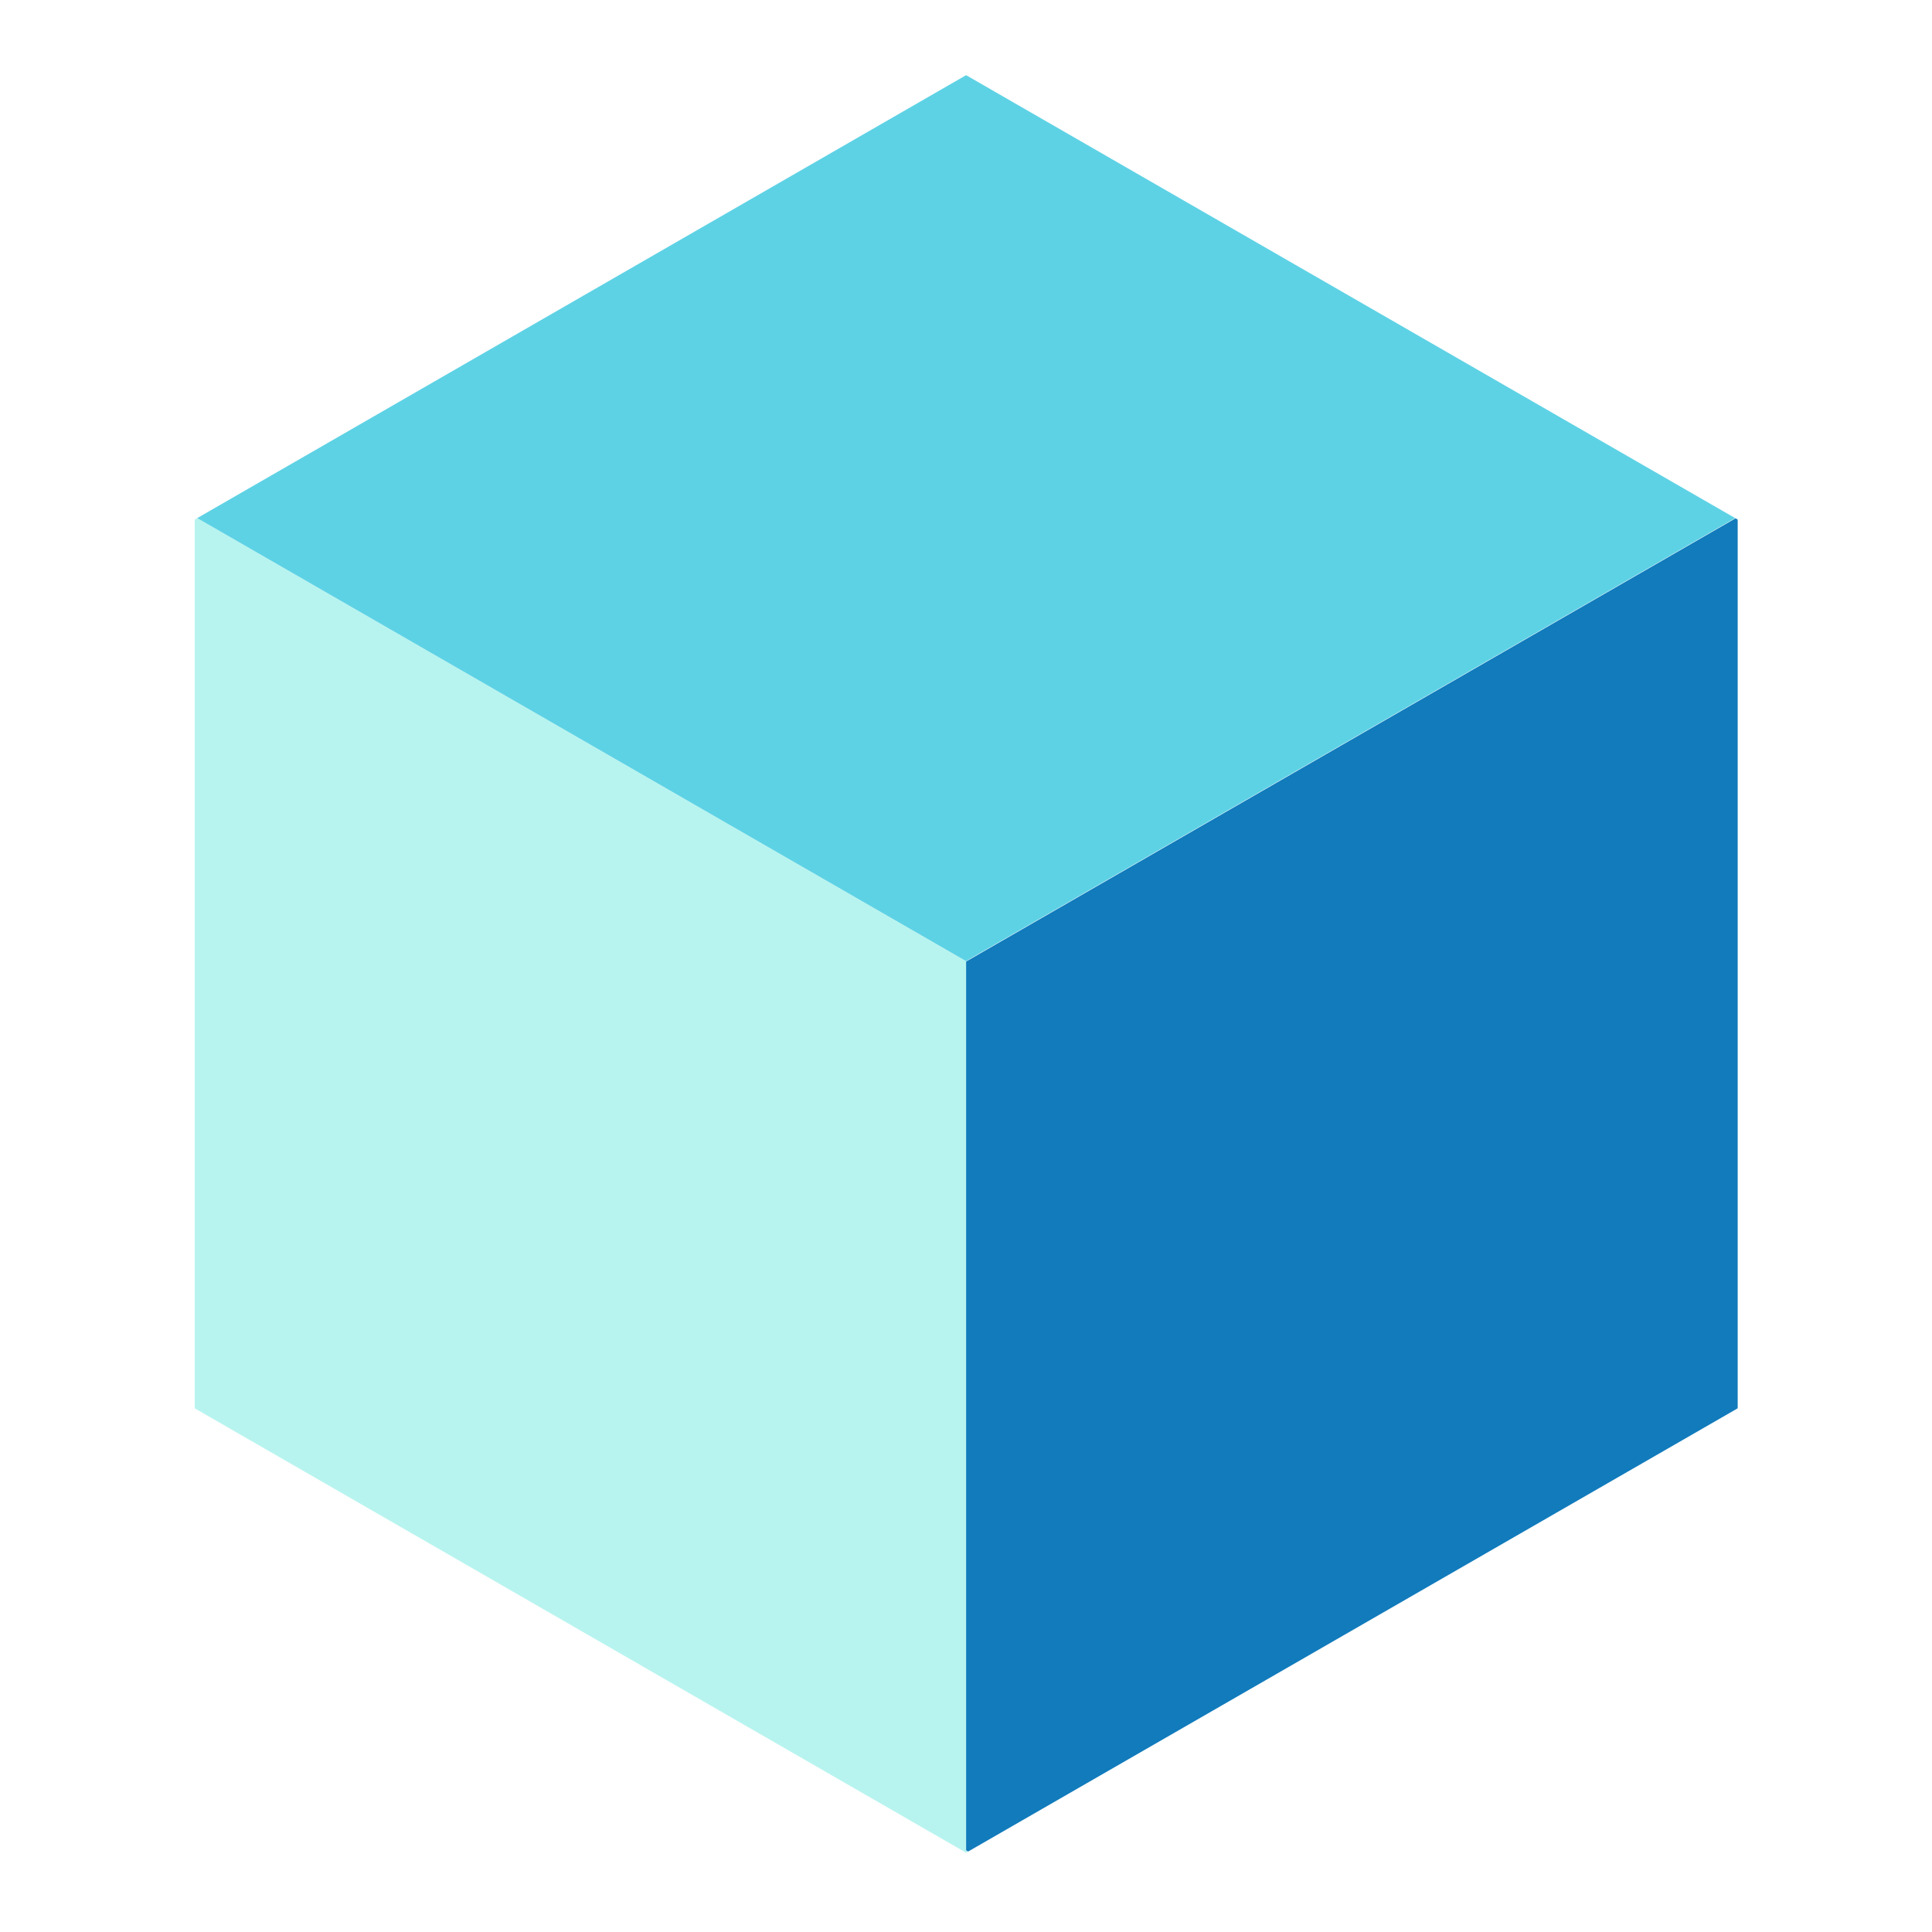 <svg xmlns="http://www.w3.org/2000/svg" xmlns:xlink="http://www.w3.org/1999/xlink" width="100" zoomAndPan="magnify" viewBox="0 0 75 75" height="100" preserveAspectRatio="xMidYMid meet" version="1.0"><defs><clipPath id="a364095cd4"><path d="M 7.5 20 L 38 20 L 38 71.918 L 7.5 71.918 Z M 7.5 20 " clip-rule="nonzero"/></clipPath><clipPath id="02c37dfc0c"><path d="M 7.5 2.918 L 67.5 2.918 L 67.5 38 L 7.5 38 Z M 7.5 2.918 " clip-rule="nonzero"/></clipPath><clipPath id="8df463fa86"><path d="M 37 20 L 67.5 20 L 67.5 71.918 L 37 71.918 Z M 37 20 " clip-rule="nonzero"/></clipPath></defs><rect x="-7.5" width="90" fill="#ffffff" y="-7.5" height="90" fill-opacity="1"/><rect x="-7.5" width="90" fill="#ffffff" y="-7.5" height="90" fill-opacity="1"/><g clip-path="url(#a364095cd4)"><path fill="#b8f4ef" d="M 37.504 71.828 L 37.586 71.875 L 37.504 71.922 L 7.656 54.727 L 7.559 54.668 L 7.559 20.172 L 7.656 20.113 L 37.504 37.312 L 37.586 37.262 L 37.598 37.273 L 37.504 37.328 Z M 37.504 71.828 " fill-opacity="1" fill-rule="nonzero"/></g><g clip-path="url(#02c37dfc0c)"><path fill="#5ed2e5" d="M 67.359 20.113 L 37.586 37.262 L 37.504 37.312 L 7.656 20.113 L 37.504 2.918 Z M 67.359 20.113 " fill-opacity="1" fill-rule="nonzero"/></g><g clip-path="url(#8df463fa86)"><path fill="#117bbc" d="M 67.457 20.172 L 67.457 54.668 L 67.359 54.727 L 37.586 71.875 L 37.504 71.828 L 37.504 37.328 L 37.598 37.273 L 67.375 20.121 Z M 67.457 20.172 " fill-opacity="1" fill-rule="nonzero"/></g></svg>